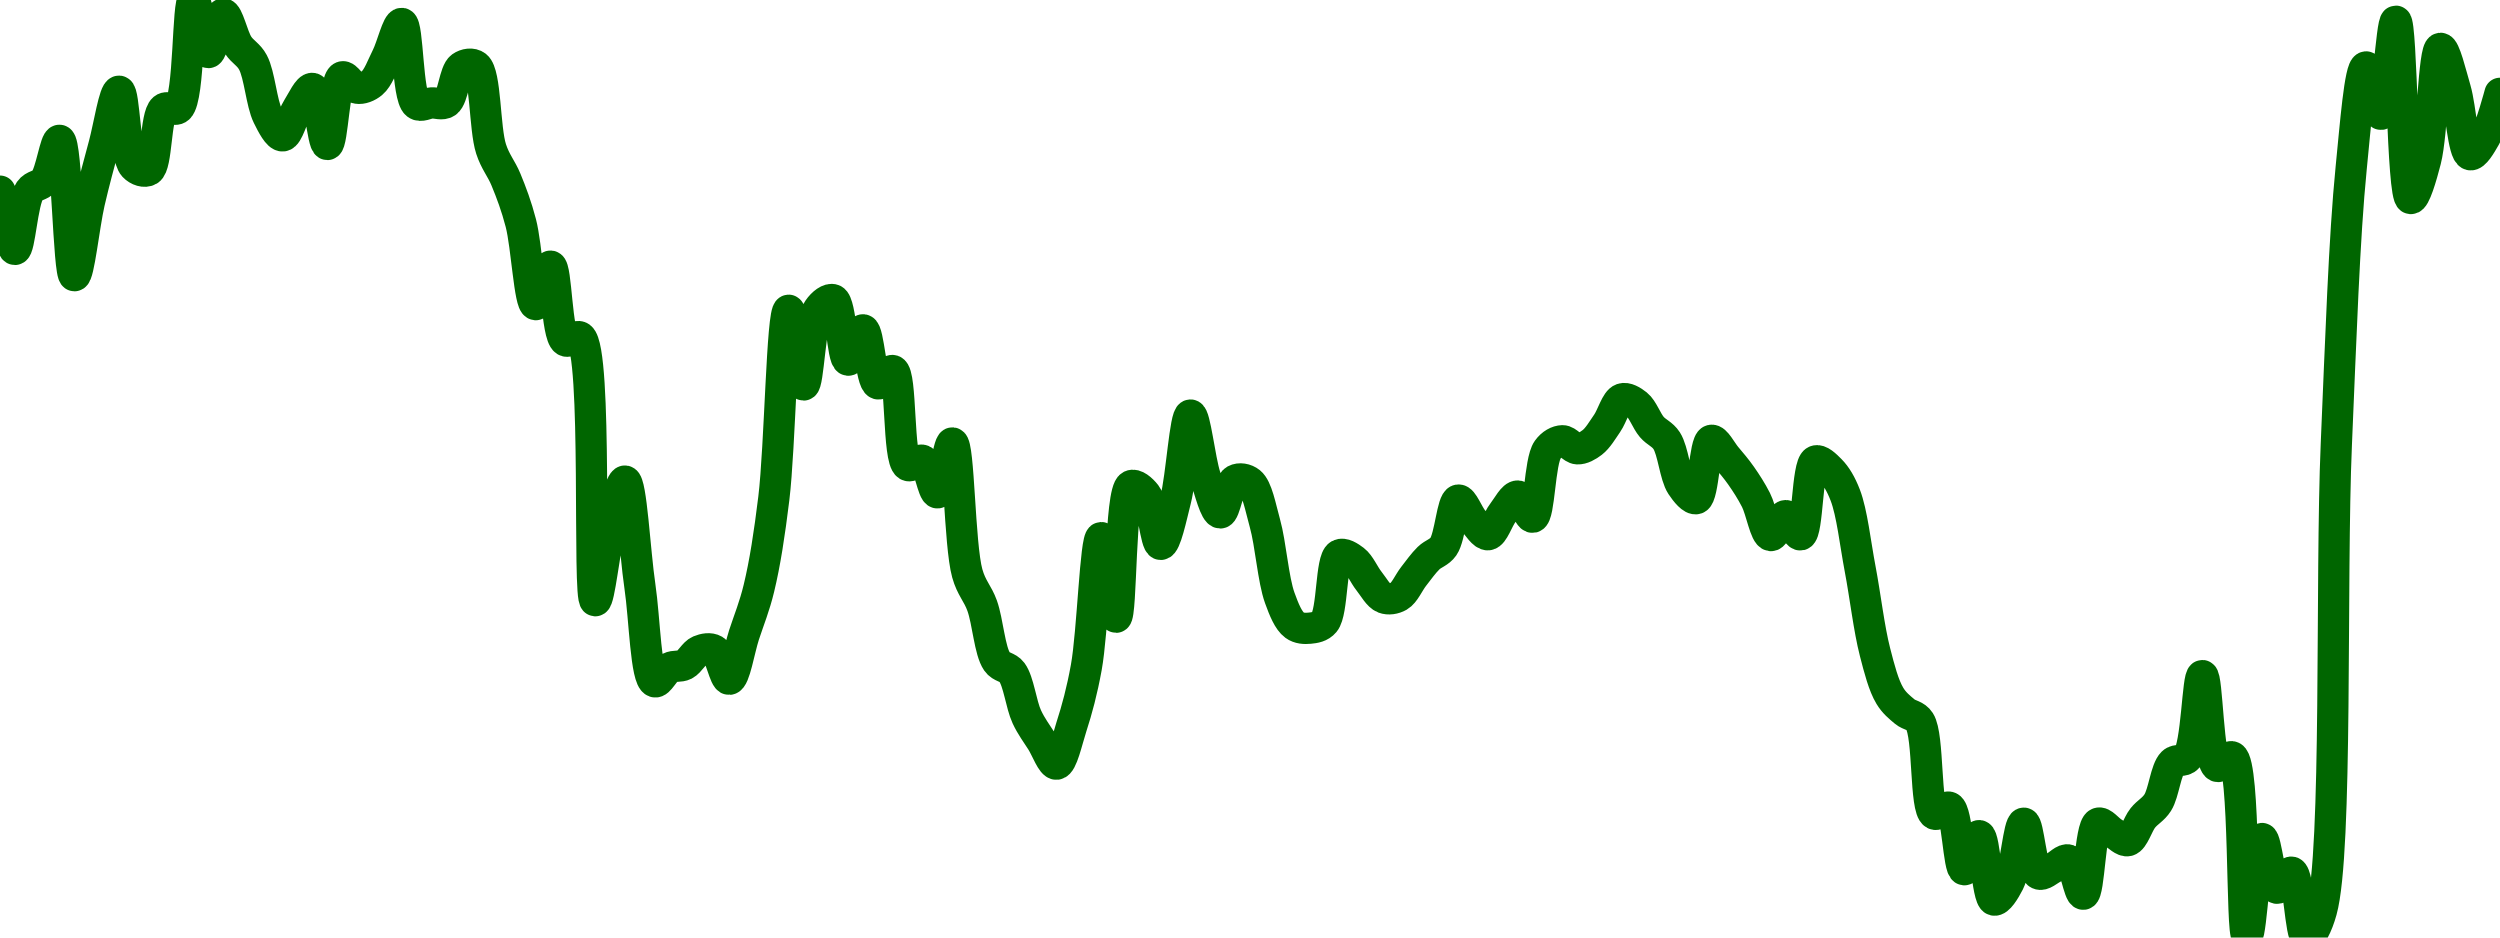 <!-- series7d: [{"tick_date":"2025-08-12 21:00:00","close":"0.739431"},{"tick_date":"2025-08-12 22:00:00","close":"0.734747"},{"tick_date":"2025-08-12 23:00:00","close":"0.739457"},{"tick_date":"2025-08-13 00:00:00","close":"0.740274"},{"tick_date":"2025-08-13 01:00:00","close":"0.743517"},{"tick_date":"2025-08-13 02:00:00","close":"0.732634"},{"tick_date":"2025-08-13 03:00:00","close":"0.738524"},{"tick_date":"2025-08-13 04:00:00","close":"0.743179"},{"tick_date":"2025-08-13 05:00:00","close":"0.747464"},{"tick_date":"2025-08-13 06:00:00","close":"0.741439"},{"tick_date":"2025-08-13 07:00:00","close":"0.741117"},{"tick_date":"2025-08-13 08:00:00","close":"0.746047"},{"tick_date":"2025-08-13 09:00:00","close":"0.746113"},{"tick_date":"2025-08-13 10:00:00","close":"0.754797"},{"tick_date":"2025-08-13 11:00:00","close":"0.750572"},{"tick_date":"2025-08-13 12:00:00","close":"0.753681"},{"tick_date":"2025-08-13 13:00:00","close":"0.751172"},{"tick_date":"2025-08-13 14:00:00","close":"0.749781"},{"tick_date":"2025-08-13 15:00:00","close":"0.74547"},{"tick_date":"2025-08-13 16:00:00","close":"0.743875"},{"tick_date":"2025-08-13 17:00:00","close":"0.746096"},{"tick_date":"2025-08-13 18:00:00","close":"0.747689"},{"tick_date":"2025-08-13 19:00:00","close":"0.743182"},{"tick_date":"2025-08-13 20:00:00","close":"0.748619"},{"tick_date":"2025-08-13 21:00:00","close":"0.747706"},{"tick_date":"2025-08-13 22:00:00","close":"0.748118"},{"tick_date":"2025-08-13 23:00:00","close":"0.750231"},{"tick_date":"2025-08-14 00:00:00","close":"0.752914"},{"tick_date":"2025-08-14 01:00:00","close":"0.74643"},{"tick_date":"2025-08-14 02:00:00","close":"0.746522"},{"tick_date":"2025-08-14 03:00:00","close":"0.746572"},{"tick_date":"2025-08-14 04:00:00","close":"0.74941"},{"tick_date":"2025-08-14 05:00:00","close":"0.749484"},{"tick_date":"2025-08-14 06:00:00","close":"0.742823"},{"tick_date":"2025-08-14 07:00:00","close":"0.740362"},{"tick_date":"2025-08-14 08:00:00","close":"0.736868"},{"tick_date":"2025-08-14 09:00:00","close":"0.730307"},{"tick_date":"2025-08-14 10:00:00","close":"0.733403"},{"tick_date":"2025-08-14 11:00:00","close":"0.727404"},{"tick_date":"2025-08-14 12:00:00","close":"0.727689"},{"tick_date":"2025-08-14 13:00:00","close":"0.706507"},{"tick_date":"2025-08-14 14:00:00","close":"0.712421"},{"tick_date":"2025-08-14 15:00:00","close":"0.716125"},{"tick_date":"2025-08-14 16:00:00","close":"0.707688"},{"tick_date":"2025-08-14 17:00:00","close":"0.69999"},{"tick_date":"2025-08-14 18:00:00","close":"0.701119"},{"tick_date":"2025-08-14 19:00:00","close":"0.701363"},{"tick_date":"2025-08-14 20:00:00","close":"0.702481"},{"tick_date":"2025-08-14 21:00:00","close":"0.702526"},{"tick_date":"2025-08-14 22:00:00","close":"0.700192"},{"tick_date":"2025-08-14 23:00:00","close":"0.703767"},{"tick_date":"2025-08-15 00:00:00","close":"0.707512"},{"tick_date":"2025-08-15 01:00:00","close":"0.71473"},{"tick_date":"2025-08-15 02:00:00","close":"0.729857"},{"tick_date":"2025-08-15 03:00:00","close":"0.723849"},{"tick_date":"2025-08-15 04:00:00","close":"0.729934"},{"tick_date":"2025-08-15 05:00:00","close":"0.730698"},{"tick_date":"2025-08-15 06:00:00","close":"0.725845"},{"tick_date":"2025-08-15 07:00:00","close":"0.728282"},{"tick_date":"2025-08-15 08:00:00","close":"0.723943"},{"tick_date":"2025-08-15 09:00:00","close":"0.725009"},{"tick_date":"2025-08-15 10:00:00","close":"0.717389"},{"tick_date":"2025-08-15 11:00:00","close":"0.717789"},{"tick_date":"2025-08-15 12:00:00","close":"0.71518"},{"tick_date":"2025-08-15 13:00:00","close":"0.719188"},{"tick_date":"2025-08-15 14:00:00","close":"0.708711"},{"tick_date":"2025-08-15 15:00:00","close":"0.70611"},{"tick_date":"2025-08-15 16:00:00","close":"0.701614"},{"tick_date":"2025-08-15 17:00:00","close":"0.700756"},{"tick_date":"2025-08-15 18:00:00","close":"0.69718"},{"tick_date":"2025-08-15 19:00:00","close":"0.695203"},{"tick_date":"2025-08-15 20:00:00","close":"0.693368"},{"tick_date":"2025-08-15 21:00:00","close":"0.696375"},{"tick_date":"2025-08-15 22:00:00","close":"0.701154"},{"tick_date":"2025-08-15 23:00:00","close":"0.711582"},{"tick_date":"2025-08-16 00:00:00","close":"0.70518"},{"tick_date":"2025-08-16 01:00:00","close":"0.715752"},{"tick_date":"2025-08-16 02:00:00","close":"0.715033"},{"tick_date":"2025-08-16 03:00:00","close":"0.711037"},{"tick_date":"2025-08-16 04:00:00","close":"0.714611"},{"tick_date":"2025-08-16 05:00:00","close":"0.721434"},{"tick_date":"2025-08-16 06:00:00","close":"0.716452"},{"tick_date":"2025-08-16 07:00:00","close":"0.713566"},{"tick_date":"2025-08-16 08:00:00","close":"0.716199"},{"tick_date":"2025-08-16 09:00:00","close":"0.716027"},{"tick_date":"2025-08-16 10:00:00","close":"0.712749"},{"tick_date":"2025-08-16 11:00:00","close":"0.706733"},{"tick_date":"2025-08-16 12:00:00","close":"0.704538"},{"tick_date":"2025-08-16 13:00:00","close":"0.704298"},{"tick_date":"2025-08-16 14:00:00","close":"0.704793"},{"tick_date":"2025-08-16 15:00:00","close":"0.710188"},{"tick_date":"2025-08-16 16:00:00","close":"0.709761"},{"tick_date":"2025-08-16 17:00:00","close":"0.708081"},{"tick_date":"2025-08-16 18:00:00","close":"0.70673"},{"tick_date":"2025-08-16 19:00:00","close":"0.706872"},{"tick_date":"2025-08-16 20:00:00","close":"0.708471"},{"tick_date":"2025-08-16 21:00:00","close":"0.709931"},{"tick_date":"2025-08-16 22:00:00","close":"0.710867"},{"tick_date":"2025-08-16 23:00:00","close":"0.714599"},{"tick_date":"2025-08-17 00:00:00","close":"0.712952"},{"tick_date":"2025-08-17 01:00:00","close":"0.711812"},{"tick_date":"2025-08-17 02:00:00","close":"0.713584"},{"tick_date":"2025-08-17 03:00:00","close":"0.714922"},{"tick_date":"2025-08-17 04:00:00","close":"0.713219"},{"tick_date":"2025-08-17 05:00:00","close":"0.718642"},{"tick_date":"2025-08-17 06:00:00","close":"0.719367"},{"tick_date":"2025-08-17 07:00:00","close":"0.718719"},{"tick_date":"2025-08-17 08:00:00","close":"0.719233"},{"tick_date":"2025-08-17 09:00:00","close":"0.720767"},{"tick_date":"2025-08-17 10:00:00","close":"0.722733"},{"tick_date":"2025-08-17 11:00:00","close":"0.722275"},{"tick_date":"2025-08-17 12:00:00","close":"0.720474"},{"tick_date":"2025-08-17 13:00:00","close":"0.71937"},{"tick_date":"2025-08-17 14:00:00","close":"0.715767"},{"tick_date":"2025-08-17 15:00:00","close":"0.714714"},{"tick_date":"2025-08-17 16:00:00","close":"0.719402"},{"tick_date":"2025-08-17 17:00:00","close":"0.718066"},{"tick_date":"2025-08-17 18:00:00","close":"0.716561"},{"tick_date":"2025-08-17 19:00:00","close":"0.71461"},{"tick_date":"2025-08-17 20:00:00","close":"0.711744"},{"tick_date":"2025-08-17 21:00:00","close":"0.713349"},{"tick_date":"2025-08-17 22:00:00","close":"0.711803"},{"tick_date":"2025-08-17 23:00:00","close":"0.717737"},{"tick_date":"2025-08-18 00:00:00","close":"0.717011"},{"tick_date":"2025-08-18 01:00:00","close":"0.714998"},{"tick_date":"2025-08-18 02:00:00","close":"0.709074"},{"tick_date":"2025-08-18 03:00:00","close":"0.702384"},{"tick_date":"2025-08-18 04:00:00","close":"0.698862"},{"tick_date":"2025-08-18 05:00:00","close":"0.697593"},{"tick_date":"2025-08-18 06:00:00","close":"0.696804"},{"tick_date":"2025-08-18 07:00:00","close":"0.689354"},{"tick_date":"2025-08-18 08:00:00","close":"0.6899"},{"tick_date":"2025-08-18 09:00:00","close":"0.684883"},{"tick_date":"2025-08-18 10:00:00","close":"0.687622"},{"tick_date":"2025-08-18 11:00:00","close":"0.682443"},{"tick_date":"2025-08-18 12:00:00","close":"0.683867"},{"tick_date":"2025-08-18 13:00:00","close":"0.688624"},{"tick_date":"2025-08-18 14:00:00","close":"0.684545"},{"tick_date":"2025-08-18 15:00:00","close":"0.685046"},{"tick_date":"2025-08-18 16:00:00","close":"0.685661"},{"tick_date":"2025-08-18 17:00:00","close":"0.682915"},{"tick_date":"2025-08-18 18:00:00","close":"0.688618"},{"tick_date":"2025-08-18 19:00:00","close":"0.687861"},{"tick_date":"2025-08-18 20:00:00","close":"0.687221"},{"tick_date":"2025-08-18 21:00:00","close":"0.689049"},{"tick_date":"2025-08-18 22:00:00","close":"0.690278"},{"tick_date":"2025-08-18 23:00:00","close":"0.693479"},{"tick_date":"2025-08-19 00:00:00","close":"0.693903"},{"tick_date":"2025-08-19 01:00:00","close":"0.70049"},{"tick_date":"2025-08-19 02:00:00","close":"0.693194"},{"tick_date":"2025-08-19 03:00:00","close":"0.693954"},{"tick_date":"2025-08-19 04:00:00","close":"0.679576"},{"tick_date":"2025-08-19 05:00:00","close":"0.687393"},{"tick_date":"2025-08-19 06:00:00","close":"0.683396"},{"tick_date":"2025-08-19 07:00:00","close":"0.684686"},{"tick_date":"2025-08-19 08:00:00","close":"0.679435"},{"tick_date":"2025-08-19 09:00:00","close":"0.681583"},{"tick_date":"2025-08-19 10:00:00","close":"0.719052"},{"tick_date":"2025-08-19 11:00:00","close":"0.741299"},{"tick_date":"2025-08-19 12:00:00","close":"0.749417"},{"tick_date":"2025-08-19 13:00:00","close":"0.745609"},{"tick_date":"2025-08-19 14:00:00","close":"0.753092"},{"tick_date":"2025-08-19 15:00:00","close":"0.738838"},{"tick_date":"2025-08-19 16:00:00","close":"0.741913"},{"tick_date":"2025-08-19 17:00:00","close":"0.750912"},{"tick_date":"2025-08-19 18:00:00","close":"0.747619"},{"tick_date":"2025-08-19 19:00:00","close":"0.74236"},{"tick_date":"2025-08-19 20:00:00","close":"0.743772"},{"tick_date":"2025-08-19 21:00:00","close":"0.747295"}] -->

<svg width="160" height="60" viewBox="0 0 160 60" xmlns="http://www.w3.org/2000/svg">
  <defs>
    <linearGradient id="grad-area" x1="0" y1="0" x2="0" y2="1">
      <stop offset="0%" stop-color="rgba(76,175,80,.2)" />
      <stop offset="100%" stop-color="rgba(0,0,0,0)" />
    </linearGradient>
  </defs>

  <path d="M0,12.234C0,12.234,0.635,15.963,0.952,15.963C1.27,15.963,1.417,12.911,1.905,12.213C2.171,11.832,2.584,11.913,2.857,11.563C3.28,11.021,3.542,8.948,3.81,8.981C4.285,9.039,4.381,17.628,4.762,17.645C5.044,17.658,5.377,14.423,5.714,12.956C6.016,11.644,6.343,10.458,6.667,9.25C6.978,8.087,7.323,5.827,7.619,5.838C7.967,5.851,7.985,10.008,8.571,10.635C8.835,10.917,9.259,11.048,9.524,10.891C10.059,10.574,9.933,7.419,10.476,6.966C10.74,6.747,11.165,7.157,11.429,6.914C12.141,6.257,11.987,0.027,12.381,0C12.66,-0.019,12.991,3.348,13.333,3.364C13.632,3.377,13.953,0.901,14.286,0.889C14.59,0.877,14.88,2.337,15.238,2.886C15.529,3.332,15.918,3.482,16.19,3.994C16.617,4.792,16.731,6.588,17.143,7.426C17.418,7.985,17.794,8.718,18.095,8.696C18.434,8.67,18.709,7.457,19.048,6.927C19.348,6.457,19.726,5.606,20,5.659C20.419,5.741,20.648,9.254,20.952,9.247C21.285,9.24,21.394,5.106,21.905,4.919C22.17,4.821,22.525,5.592,22.857,5.646C23.162,5.695,23.529,5.551,23.81,5.318C24.198,4.994,24.458,4.237,24.762,3.635C25.096,2.973,25.439,1.466,25.714,1.499C26.127,1.548,26.05,6.187,26.667,6.661C26.93,6.864,27.301,6.607,27.619,6.588C27.936,6.569,28.3,6.737,28.571,6.548C29.007,6.246,29.088,4.598,29.524,4.289C29.795,4.096,30.213,4.023,30.476,4.23C31.101,4.721,31,8.218,31.429,9.533C31.701,10.369,32.084,10.772,32.381,11.493C32.726,12.329,33.051,13.19,33.333,14.274C33.713,15.732,33.891,19.461,34.286,19.498C34.564,19.524,34.956,17.009,35.238,17.033C35.621,17.066,35.603,21.433,36.19,21.809C36.454,21.978,36.872,21.381,37.143,21.582C38.267,22.42,37.597,38.411,38.095,38.446C38.361,38.466,38.687,35.116,39.048,33.738C39.337,32.631,39.724,30.765,40,30.789C40.408,30.824,40.627,35.319,40.952,37.506C41.263,39.597,41.331,43.439,41.905,43.635C42.168,43.725,42.512,42.915,42.857,42.736C43.154,42.582,43.512,42.695,43.81,42.542C44.154,42.364,44.415,41.796,44.762,41.652C45.058,41.528,45.438,41.454,45.714,41.616C46.123,41.855,46.373,43.496,46.667,43.474C47.019,43.448,47.305,41.589,47.619,40.628C47.94,39.647,48.29,38.814,48.571,37.646C48.956,36.054,49.246,34.173,49.524,31.9C49.924,28.626,50.047,19.881,50.476,19.856C50.749,19.84,51.112,24.64,51.429,24.639C51.747,24.639,51.829,20.604,52.381,19.795C52.645,19.408,53.067,19.08,53.333,19.187C53.832,19.386,53.903,23.009,54.286,23.05C54.568,23.081,54.952,21.083,55.238,21.11C55.607,21.145,55.739,24.431,56.19,24.565C56.46,24.644,56.879,23.622,57.143,23.716C57.721,23.923,57.445,29.387,58.095,29.783C58.358,29.943,58.773,29.345,59.048,29.464C59.462,29.644,59.707,31.562,60,31.541C60.353,31.517,60.68,28.326,60.952,28.35C61.384,28.389,61.395,34.868,61.905,36.692C62.17,37.642,62.57,37.964,62.857,38.763C63.223,39.78,63.334,41.653,63.81,42.342C64.077,42.729,64.49,42.657,64.762,43.025C65.197,43.614,65.347,45.08,65.714,45.872C66.001,46.493,66.345,46.934,66.667,47.446C66.98,47.945,67.327,48.936,67.619,48.907C67.974,48.872,68.281,47.414,68.571,46.513C68.93,45.402,69.247,44.232,69.524,42.708C69.928,40.485,70.111,34.419,70.476,34.406C70.764,34.396,71.141,39.513,71.429,39.503C71.796,39.49,71.653,31.445,72.381,31.086C72.645,30.956,73.065,31.313,73.333,31.658C73.797,32.256,73.96,34.835,74.286,34.84C74.596,34.845,74.956,33.107,75.238,31.994C75.621,30.486,75.845,26.573,76.19,26.562C76.487,26.553,76.775,29.398,77.143,30.529C77.43,31.411,77.771,32.821,78.095,32.826C78.407,32.832,78.625,30.962,79.048,30.73C79.321,30.58,79.731,30.649,80,30.867C80.457,31.238,80.668,32.463,80.952,33.477C81.329,34.821,81.478,37.087,81.905,38.267C82.177,39.019,82.459,39.721,82.857,40.014C83.135,40.219,83.497,40.236,83.81,40.205C84.132,40.174,84.498,40.126,84.762,39.811C85.307,39.161,85.164,35.82,85.714,35.516C85.978,35.37,86.379,35.638,86.667,35.856C87.033,36.133,87.29,36.78,87.619,37.193C87.927,37.58,88.215,38.133,88.571,38.269C88.863,38.38,89.237,38.321,89.524,38.156C89.893,37.943,90.154,37.294,90.476,36.883C90.789,36.483,91.092,36.05,91.429,35.72C91.731,35.425,92.109,35.365,92.381,34.975C92.817,34.349,92.944,32.066,93.333,32.004C93.614,31.959,93.95,32.931,94.286,33.315C94.588,33.661,94.939,34.255,95.238,34.223C95.579,34.186,95.858,33.239,96.19,32.812C96.495,32.421,96.836,31.729,97.143,31.747C97.473,31.766,97.825,33.157,98.095,33.103C98.537,33.014,98.52,29.521,99.048,28.785C99.312,28.416,99.68,28.216,100,28.208C100.315,28.2,100.631,28.709,100.952,28.724C101.266,28.738,101.613,28.539,101.905,28.315C102.261,28.04,102.552,27.535,102.857,27.093C103.189,26.613,103.43,25.658,103.81,25.528C104.093,25.431,104.476,25.664,104.762,25.893C105.133,26.19,105.371,26.924,105.714,27.327C106.012,27.676,106.393,27.781,106.667,28.205C107.085,28.854,107.197,30.436,107.619,31.074C107.893,31.487,108.303,31.995,108.571,31.912C109.039,31.768,109.08,28.289,109.524,28.18C109.794,28.114,110.164,28.874,110.476,29.244C110.799,29.627,111.124,30.007,111.429,30.442C111.761,30.917,112.084,31.415,112.381,31.995C112.727,32.671,112.973,34.233,113.333,34.277C113.623,34.313,113.966,33.002,114.286,32.999C114.601,32.996,114.97,34.293,115.238,34.23C115.709,34.12,115.641,29.746,116.19,29.506C116.454,29.39,116.857,29.795,117.143,30.084C117.513,30.457,117.824,30.982,118.095,31.686C118.531,32.818,118.739,34.781,119.048,36.403C119.375,38.122,119.618,40.248,120,41.729C120.282,42.825,120.548,43.861,120.952,44.533C121.229,44.993,121.57,45.262,121.905,45.543C122.208,45.798,122.594,45.764,122.857,46.172C123.461,47.106,123.18,51.766,123.81,52.103C124.073,52.244,124.497,51.539,124.762,51.668C125.286,51.924,125.34,55.629,125.714,55.663C125.999,55.688,126.383,53.456,126.667,53.482C127.045,53.517,127.164,57.496,127.619,57.605C127.888,57.67,128.3,57.002,128.571,56.471C129.011,55.61,129.194,52.691,129.524,52.684C129.831,52.678,129.993,55.702,130.476,55.932C130.743,56.059,131.114,55.679,131.429,55.533C131.749,55.384,132.106,54.945,132.381,55.043C132.792,55.19,133.053,57.258,133.333,57.229C133.724,57.189,133.749,52.916,134.286,52.689C134.55,52.577,134.917,53.105,135.238,53.292C135.552,53.475,135.903,53.875,136.19,53.801C136.556,53.708,136.804,52.769,137.143,52.346C137.443,51.971,137.816,51.808,138.095,51.367C138.489,50.746,138.604,49.255,139.048,48.819C139.318,48.553,139.737,48.79,140,48.481C140.604,47.771,140.642,43.234,140.952,43.237C141.278,43.24,141.304,48.776,141.905,49.046C142.168,49.164,142.592,48.309,142.857,48.441C143.704,48.861,143.428,59.875,143.81,59.888C144.092,59.897,144.375,53.691,144.762,53.664C145.043,53.645,145.293,56.748,145.714,56.846C145.988,56.91,146.399,55.748,146.667,55.819C147.136,55.945,147.211,59.942,147.619,60C147.895,60.039,148.302,59.263,148.571,58.29C149.623,54.49,149.153,37.112,149.524,28.459C149.81,21.788,150.031,15.186,150.476,10.747C150.747,8.053,151.03,4.315,151.429,4.283C151.707,4.261,152.1,7.336,152.381,7.315C152.768,7.287,153.052,1.347,153.333,1.357C153.719,1.372,153.736,12.626,154.286,12.706C154.55,12.744,154.968,11.308,155.238,10.258C155.686,8.515,155.754,3.14,156.19,3.093C156.462,3.064,156.853,4.729,157.143,5.715C157.503,6.938,157.636,9.79,158.095,9.902C158.364,9.967,158.769,9.27,159.048,8.778C159.443,8.079,160,5.973,160,5.973"
        fill="none"
        stroke="#006600"
        stroke-width="2"
        stroke-linejoin="round"
        stroke-linecap="round"
        />
</svg>